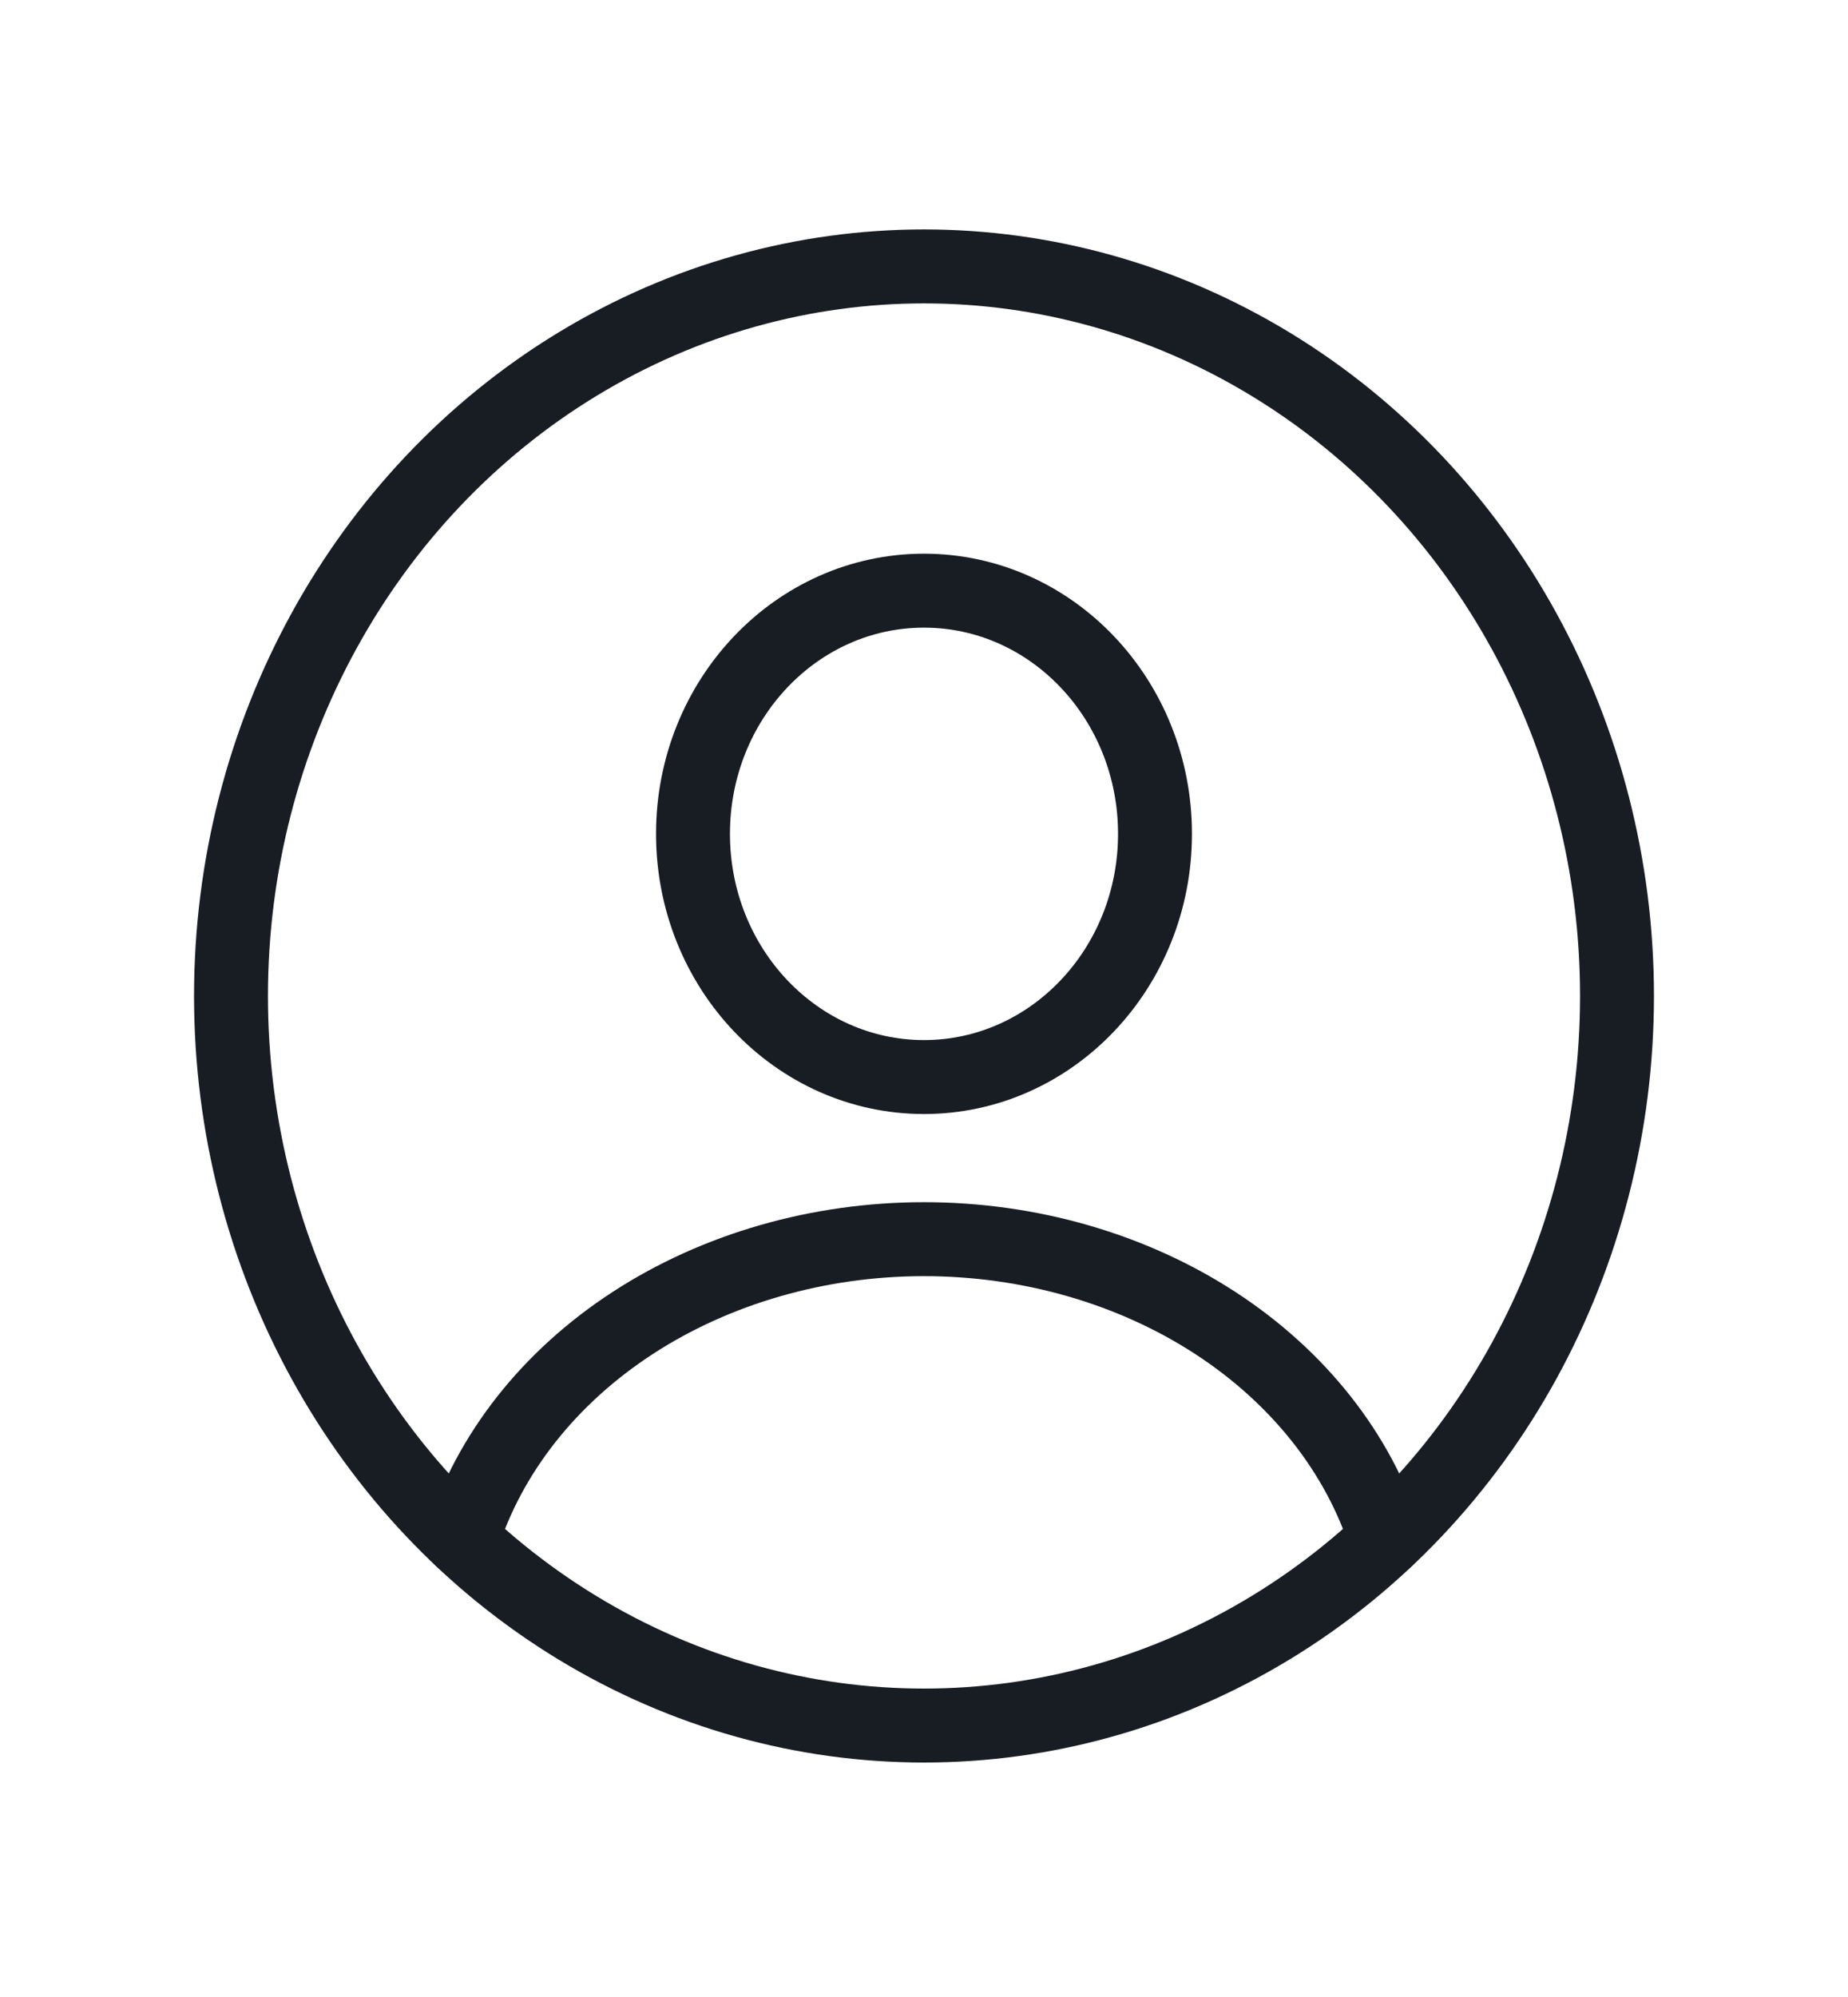 <svg width="25" height="27" viewBox="0 0 25 27" fill="none" xmlns="http://www.w3.org/2000/svg">
<ellipse cx="12.5" cy="11.274" rx="3.125" ry="3.288" stroke="#181D24" stroke-linecap="round"/>
<ellipse cx="12.5" cy="13.466" rx="9.375" ry="9.864" stroke="#181D24"/>
<path d="M18.75 20.816C18.381 19.651 17.569 18.621 16.439 17.886C15.309 17.152 13.924 16.754 12.5 16.754C11.076 16.754 9.691 17.152 8.561 17.886C7.431 18.621 6.619 19.651 6.25 20.816" stroke="#181D24" stroke-linecap="round"/>
</svg>
